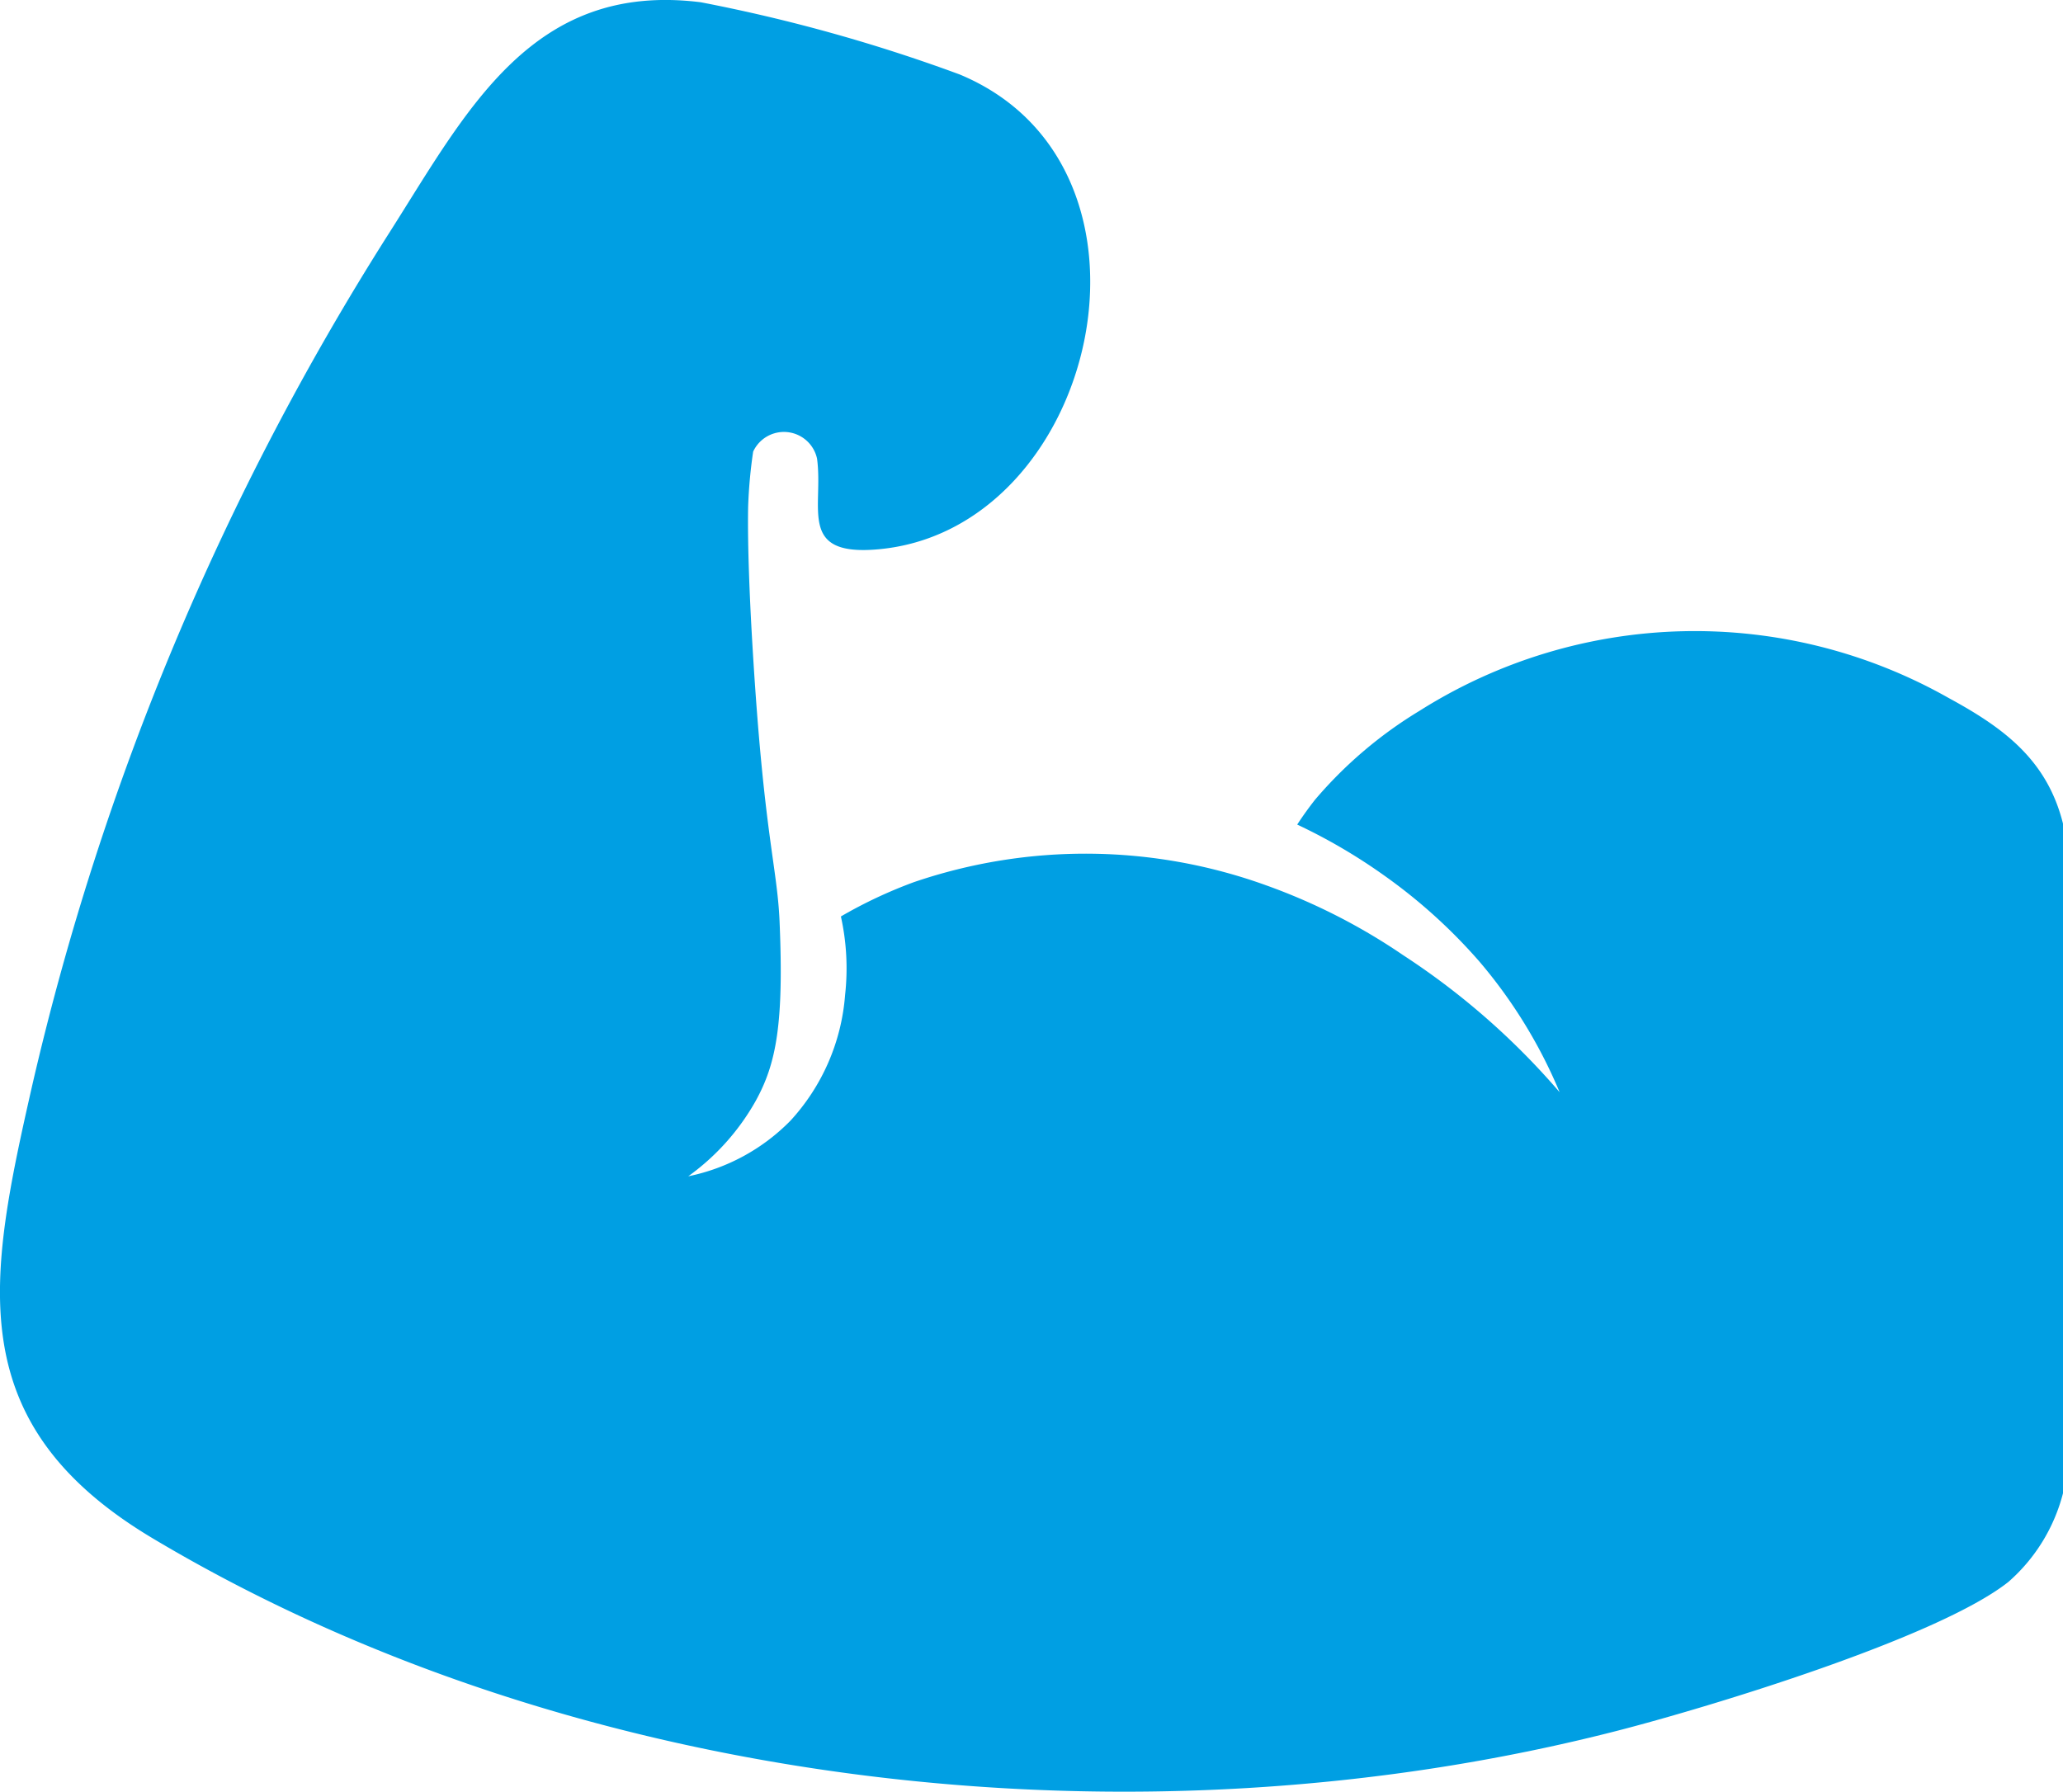 <?xml version="1.0" encoding="UTF-8"?>
<svg xmlns="http://www.w3.org/2000/svg" xmlns:xlink="http://www.w3.org/1999/xlink" id="Group_360" data-name="Group 360" width="70.18" height="60.962" viewBox="0 0 70.18 60.962">
  <defs>
    <clipPath id="clip-path">
      <rect id="Rectangle_528" data-name="Rectangle 528" width="70.18" height="60.962" fill="#009fe3"></rect>
    </clipPath>
  </defs>
  <g id="Group_360-2" data-name="Group 360" transform="translate(0 0)" clip-path="url(#clip-path)">
    <path id="Path_185" data-name="Path 185" d="M70.18,50.807a5.99,5.99,0,0,1-1.855,3.015c-2.393,1.9-10.164,4.259-13.316,5.069C38.79,63.057,19.651,60.969,5.192,52.34c-6.58-3.928-5.583-8.854-4.1-15.392A93.06,93.06,0,0,1,13.238,7.928C15.891,3.762,18.094-.643,23.84.077a55.978,55.978,0,0,1,8.8,2.454c7.595,3.151,4.682,15.6-2.863,16.167-2.627.2-1.759-1.428-1.982-3.092a1.153,1.153,0,0,0-2.174-.239,16.6,16.6,0,0,0-.171,1.886c-.024,1.394.062,3.264.145,4.67.381,6.433.845,7.549.925,9.435.147,3.472-.109,4.833-.82,6.114a7.956,7.956,0,0,1-2.287,2.551,6.762,6.762,0,0,0,3.476-1.891,7.119,7.119,0,0,0,1.859-4.273,8.183,8.183,0,0,0-.142-2.677,15.813,15.813,0,0,1,2.475-1.164,18.076,18.076,0,0,1,12,.108A20.553,20.553,0,0,1,47.734,32.5a25.019,25.019,0,0,1,5.322,4.662,16.884,16.884,0,0,0-2.726-4.442,18.372,18.372,0,0,0-3.244-2.933,19.117,19.117,0,0,0-2.957-1.731c.136-.209.339-.505.606-.845a14.543,14.543,0,0,1,3.559-3.028,17.52,17.52,0,0,1,18-.432c1.866,1.014,3.345,2.1,3.887,4.277Z" transform="translate(0 0)" fill="#009fe3"></path>
  </g>
</svg>
